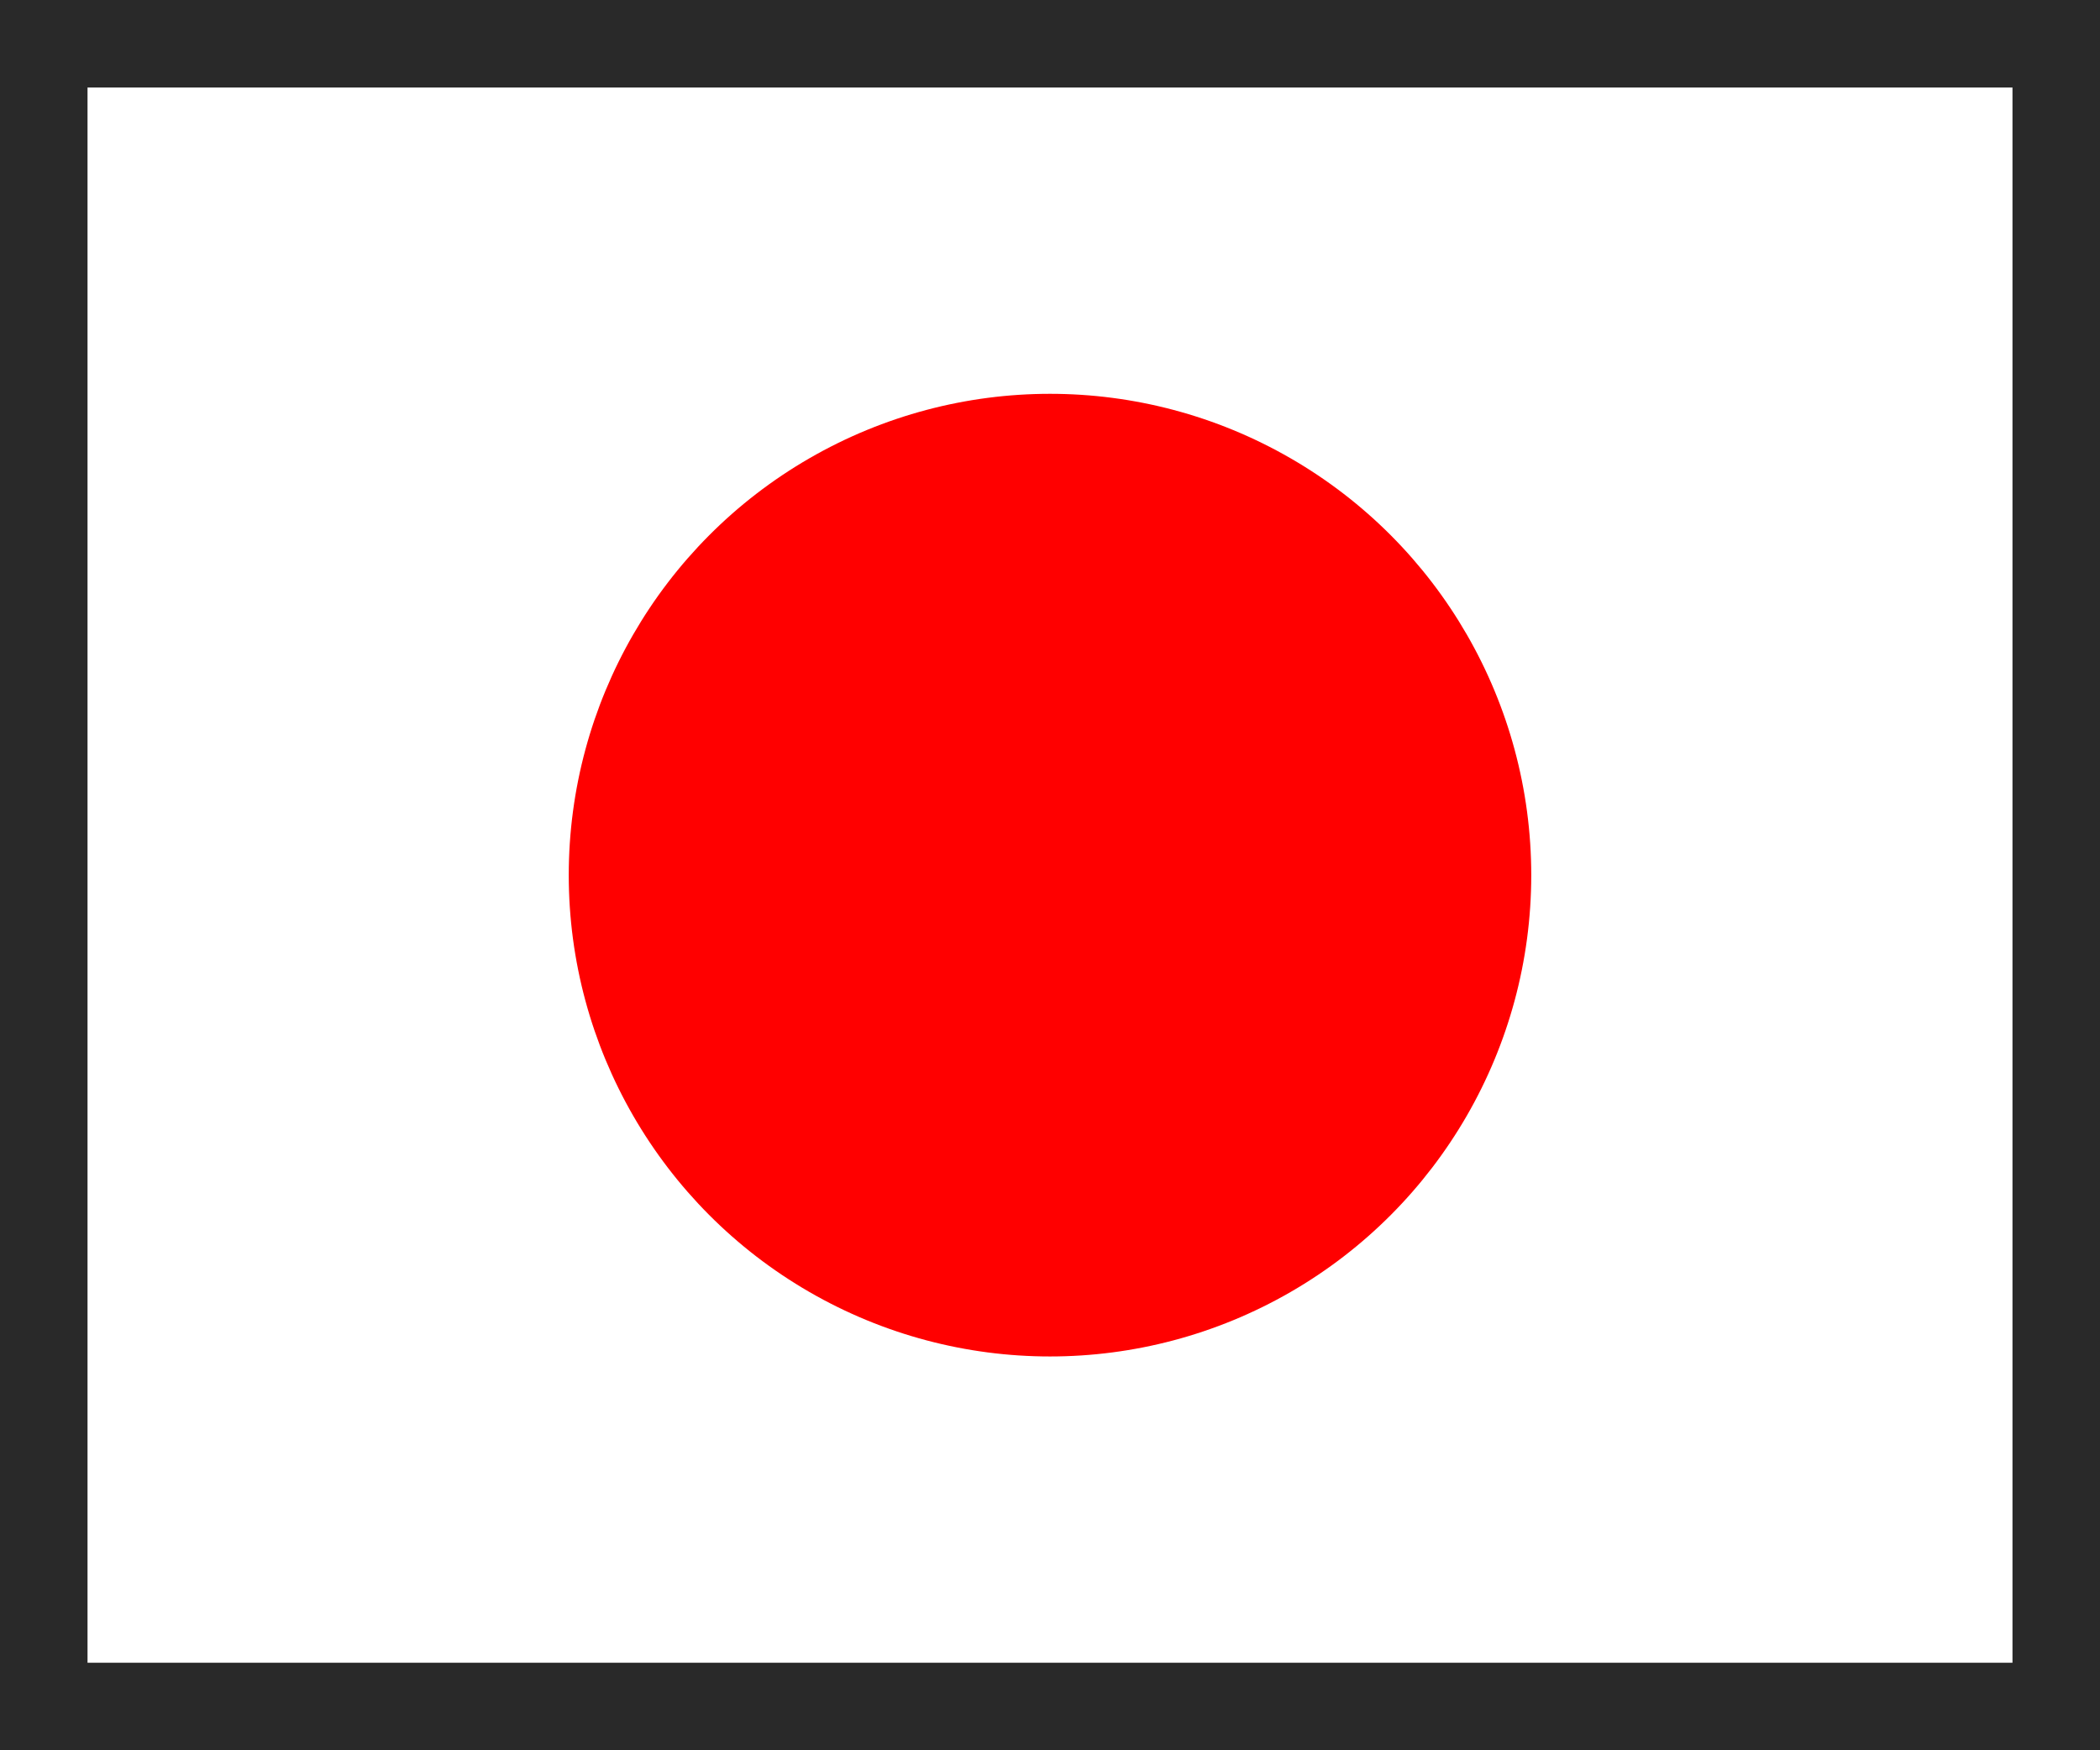 <?xml version="1.0" encoding="utf-8"?>
<!-- Generator: Adobe Illustrator 16.0.5, SVG Export Plug-In . SVG Version: 6.00 Build 0)  -->
<!DOCTYPE svg PUBLIC "-//W3C//DTD SVG 1.1//EN" "http://www.w3.org/Graphics/SVG/1.1/DTD/svg11.dtd">
<svg version="1.1" xmlns="http://www.w3.org/2000/svg" xmlns:xlink="http://www.w3.org/1999/xlink" x="0px" y="0px" width="24px"
	 height="20px" viewBox="0 0 24 20" enable-background="new 0 0 24 20" xml:space="preserve">
<rect x="0" y="0" width="24" height="20" fill="#333333" stroke="none"/>
<g id="jp">
	<rect x="1" y="1" fill="#FFFFFF" width="22" height="18"/>
	<path opacity="0.2" d="M23,1v18H1V1H23 M24,0H0v20h24V0L24,0z"/>
	<circle fill="#FF0000" cx="12" cy="10" r="5.5"/>
</g>
<g id="en" display="none">
	<rect y="1" display="inline" fill="#FFFFFF" width="24" height="18"/>
	<rect y="1" display="inline" fill="#F03434" width="24" height="2"/>
	<rect y="5" display="inline" fill="#F03434" width="24" height="2"/>
	<rect y="9" display="inline" fill="#F03434" width="24" height="2"/>
	<rect y="13" display="inline" fill="#F03434" width="24" height="2"/>
	<rect y="17" display="inline" fill="#F03434" width="24" height="2"/>
	<rect y="1" display="inline" fill="#1A538E" width="12" height="10"/>
	<rect x="1" y="2" display="inline" opacity="0.7" fill="#FFFFFF" width="1" height="1"/>
	<rect x="1" y="4" display="inline" opacity="0.7" fill="#FFFFFF" width="1" height="1"/>
	<rect x="1" y="6" display="inline" opacity="0.7" fill="#FFFFFF" width="1" height="1"/>
	<rect x="1" y="8" display="inline" opacity="0.7" fill="#FFFFFF" width="1" height="1"/>
	<rect x="3" y="2" display="inline" opacity="0.7" fill="#FFFFFF" width="1" height="1"/>
	<rect x="3" y="4" display="inline" opacity="0.7" fill="#FFFFFF" width="1" height="1"/>
	<rect x="3" y="6" display="inline" opacity="0.7" fill="#FFFFFF" width="1" height="1"/>
	<rect x="3" y="8" display="inline" opacity="0.7" fill="#FFFFFF" width="1" height="1"/>
	<rect x="5" y="2" display="inline" opacity="0.7" fill="#FFFFFF" width="1" height="1"/>
	<rect x="5" y="4" display="inline" opacity="0.7" fill="#FFFFFF" width="1" height="1"/>
	<rect x="5" y="6" display="inline" opacity="0.7" fill="#FFFFFF" width="1" height="1"/>
	<rect x="5" y="8" display="inline" opacity="0.7" fill="#FFFFFF" width="1" height="1"/>
	<rect x="7" y="2" display="inline" opacity="0.7" fill="#FFFFFF" width="1" height="1"/>
	<rect x="7" y="4" display="inline" opacity="0.7" fill="#FFFFFF" width="1" height="1"/>
	<rect x="7" y="6" display="inline" opacity="0.7" fill="#FFFFFF" width="1" height="1"/>
	<rect x="7" y="8" display="inline" opacity="0.7" fill="#FFFFFF" width="1" height="1"/>
	<rect x="9" y="2" display="inline" opacity="0.7" fill="#FFFFFF" width="1" height="1"/>
	<rect x="9" y="4" display="inline" opacity="0.7" fill="#FFFFFF" width="1" height="1"/>
	<rect x="9" y="6" display="inline" opacity="0.7" fill="#FFFFFF" width="1" height="1"/>
	<rect x="9" y="8" display="inline" opacity="0.7" fill="#FFFFFF" width="1" height="1"/>
	<rect x="2" y="3" display="inline" opacity="0.7" fill="#FFFFFF" width="1" height="1"/>
	<rect x="2" y="5" display="inline" opacity="0.7" fill="#FFFFFF" width="1" height="1"/>
	<rect x="2" y="7" display="inline" opacity="0.7" fill="#FFFFFF" width="1" height="1"/>
	<rect x="2" y="9" display="inline" opacity="0.7" fill="#FFFFFF" width="1" height="1"/>
	<rect x="4" y="3" display="inline" opacity="0.7" fill="#FFFFFF" width="1" height="1"/>
	<rect x="4" y="5" display="inline" opacity="0.7" fill="#FFFFFF" width="1" height="1"/>
	<rect x="4" y="7" display="inline" opacity="0.7" fill="#FFFFFF" width="1" height="1"/>
	<rect x="4" y="9" display="inline" opacity="0.7" fill="#FFFFFF" width="1" height="1"/>
	<rect x="6" y="3" display="inline" opacity="0.7" fill="#FFFFFF" width="1" height="1"/>
	<rect x="6" y="5" display="inline" opacity="0.7" fill="#FFFFFF" width="1" height="1"/>
	<rect x="6" y="7" display="inline" opacity="0.7" fill="#FFFFFF" width="1" height="1"/>
	<rect x="6" y="9" display="inline" opacity="0.7" fill="#FFFFFF" width="1" height="1"/>
	<rect x="8" y="3" display="inline" opacity="0.7" fill="#FFFFFF" width="1" height="1"/>
	<rect x="8" y="5" display="inline" opacity="0.7" fill="#FFFFFF" width="1" height="1"/>
	<rect x="8" y="7" display="inline" opacity="0.7" fill="#FFFFFF" width="1" height="1"/>
	<rect x="8" y="9" display="inline" opacity="0.7" fill="#FFFFFF" width="1" height="1"/>
	<rect x="10" y="3" display="inline" opacity="0.7" fill="#FFFFFF" width="1" height="1"/>
	<rect x="10" y="5" display="inline" opacity="0.7" fill="#FFFFFF" width="1" height="1"/>
	<rect x="10" y="7" display="inline" opacity="0.7" fill="#FFFFFF" width="1" height="1"/>
	<rect x="10" y="9" display="inline" opacity="0.7" fill="#FFFFFF" width="1" height="1"/>
</g>
</svg>
